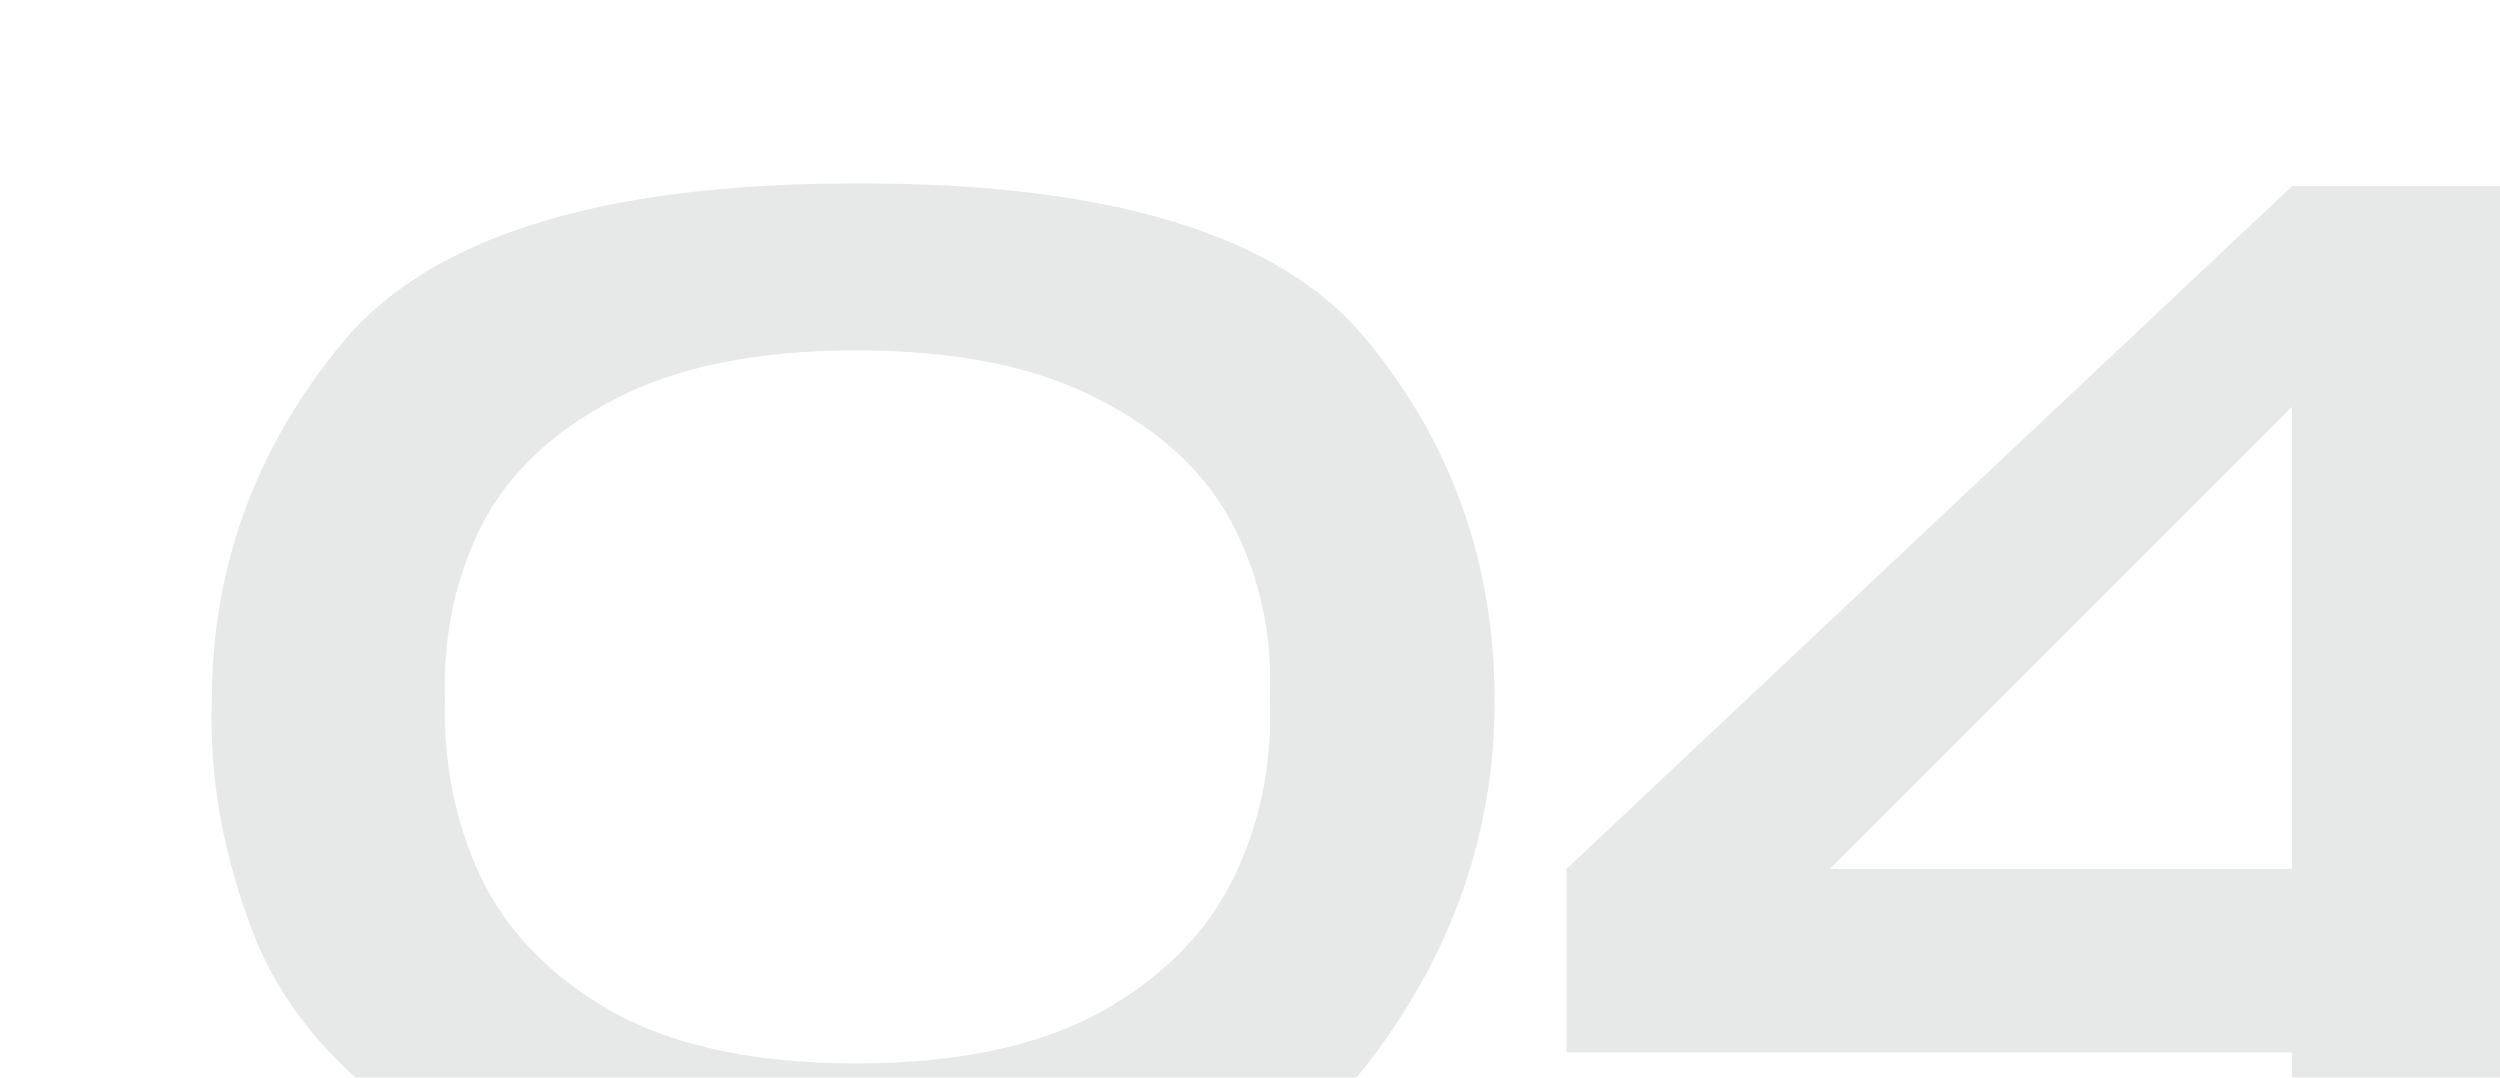 <?xml version="1.0" encoding="UTF-8"?> <svg xmlns="http://www.w3.org/2000/svg" width="58" height="25" viewBox="0 0 58 25" fill="none"> <g opacity="0.1" filter="url(#filter0_i_283_14159)"> <path d="M15.827 0.256C21.715 0.235 25.661 1.429 27.667 3.84C29.672 6.251 30.675 9.056 30.675 12.256C30.675 15.371 29.661 18.219 27.635 20.8C25.608 23.36 21.672 24.64 15.827 24.64C11.731 24.64 8.563 23.947 6.323 22.56C4.104 21.173 2.632 19.563 1.907 17.728C1.181 15.872 0.851 14.048 0.915 12.256C0.915 9.163 1.928 6.389 3.955 3.936C6.003 1.483 9.96 0.256 15.827 0.256ZM15.859 20.672C18.184 20.672 20.072 20.277 21.523 19.488C22.973 18.677 24.008 17.632 24.627 16.352C25.245 15.072 25.523 13.685 25.459 12.192C25.523 10.763 25.245 9.44 24.627 8.224C24.008 7.008 22.973 6.027 21.523 5.28C20.072 4.512 18.184 4.128 15.859 4.128C13.555 4.128 11.677 4.512 10.227 5.28C8.797 6.027 7.773 7.008 7.155 8.224C6.557 9.44 6.28 10.763 6.323 12.192C6.28 13.685 6.557 15.072 7.155 16.352C7.773 17.632 8.797 18.677 10.227 19.488C11.677 20.277 13.555 20.672 15.859 20.672ZM54.422 16.16H57.782V20.416H54.422V24H49.174V20.416H32.342V16.16L49.174 0.32H54.422V16.16ZM49.174 5.44L38.454 16.16H49.174V5.44Z" fill="white"></path> <path d="M15.827 0.256C21.715 0.235 25.661 1.429 27.667 3.84C29.672 6.251 30.675 9.056 30.675 12.256C30.675 15.371 29.661 18.219 27.635 20.8C25.608 23.36 21.672 24.64 15.827 24.64C11.731 24.64 8.563 23.947 6.323 22.56C4.104 21.173 2.632 19.563 1.907 17.728C1.181 15.872 0.851 14.048 0.915 12.256C0.915 9.163 1.928 6.389 3.955 3.936C6.003 1.483 9.96 0.256 15.827 0.256ZM15.859 20.672C18.184 20.672 20.072 20.277 21.523 19.488C22.973 18.677 24.008 17.632 24.627 16.352C25.245 15.072 25.523 13.685 25.459 12.192C25.523 10.763 25.245 9.44 24.627 8.224C24.008 7.008 22.973 6.027 21.523 5.28C20.072 4.512 18.184 4.128 15.859 4.128C13.555 4.128 11.677 4.512 10.227 5.28C8.797 6.027 7.773 7.008 7.155 8.224C6.557 9.44 6.28 10.763 6.323 12.192C6.28 13.685 6.557 15.072 7.155 16.352C7.773 17.632 8.797 18.677 10.227 19.488C11.677 20.277 13.555 20.672 15.859 20.672ZM54.422 16.16H57.782V20.416H54.422V24H49.174V20.416H32.342V16.16L49.174 0.32H54.422V16.16ZM49.174 5.44L38.454 16.16H49.174V5.44Z" fill="#0D1215"></path> </g> <defs> <filter id="filter0_i_283_14159" x="0.819" y="0.224" width="60.963" height="28.416" filterUnits="userSpaceOnUse" color-interpolation-filters="sRGB"> <feFlood flood-opacity="0" result="BackgroundImageFix"></feFlood> <feBlend mode="normal" in="SourceGraphic" in2="BackgroundImageFix" result="shape"></feBlend> <feColorMatrix in="SourceAlpha" type="matrix" values="0 0 0 0 0 0 0 0 0 0 0 0 0 0 0 0 0 0 127 0" result="hardAlpha"></feColorMatrix> <feOffset dx="4" dy="4"></feOffset> <feGaussianBlur stdDeviation="17.5"></feGaussianBlur> <feComposite in2="hardAlpha" operator="arithmetic" k2="-1" k3="1"></feComposite> <feColorMatrix type="matrix" values="0 0 0 0 1 0 0 0 0 1 0 0 0 0 1 0 0 0 0.27 0"></feColorMatrix> <feBlend mode="normal" in2="shape" result="effect1_innerShadow_283_14159"></feBlend> </filter> </defs> </svg> 